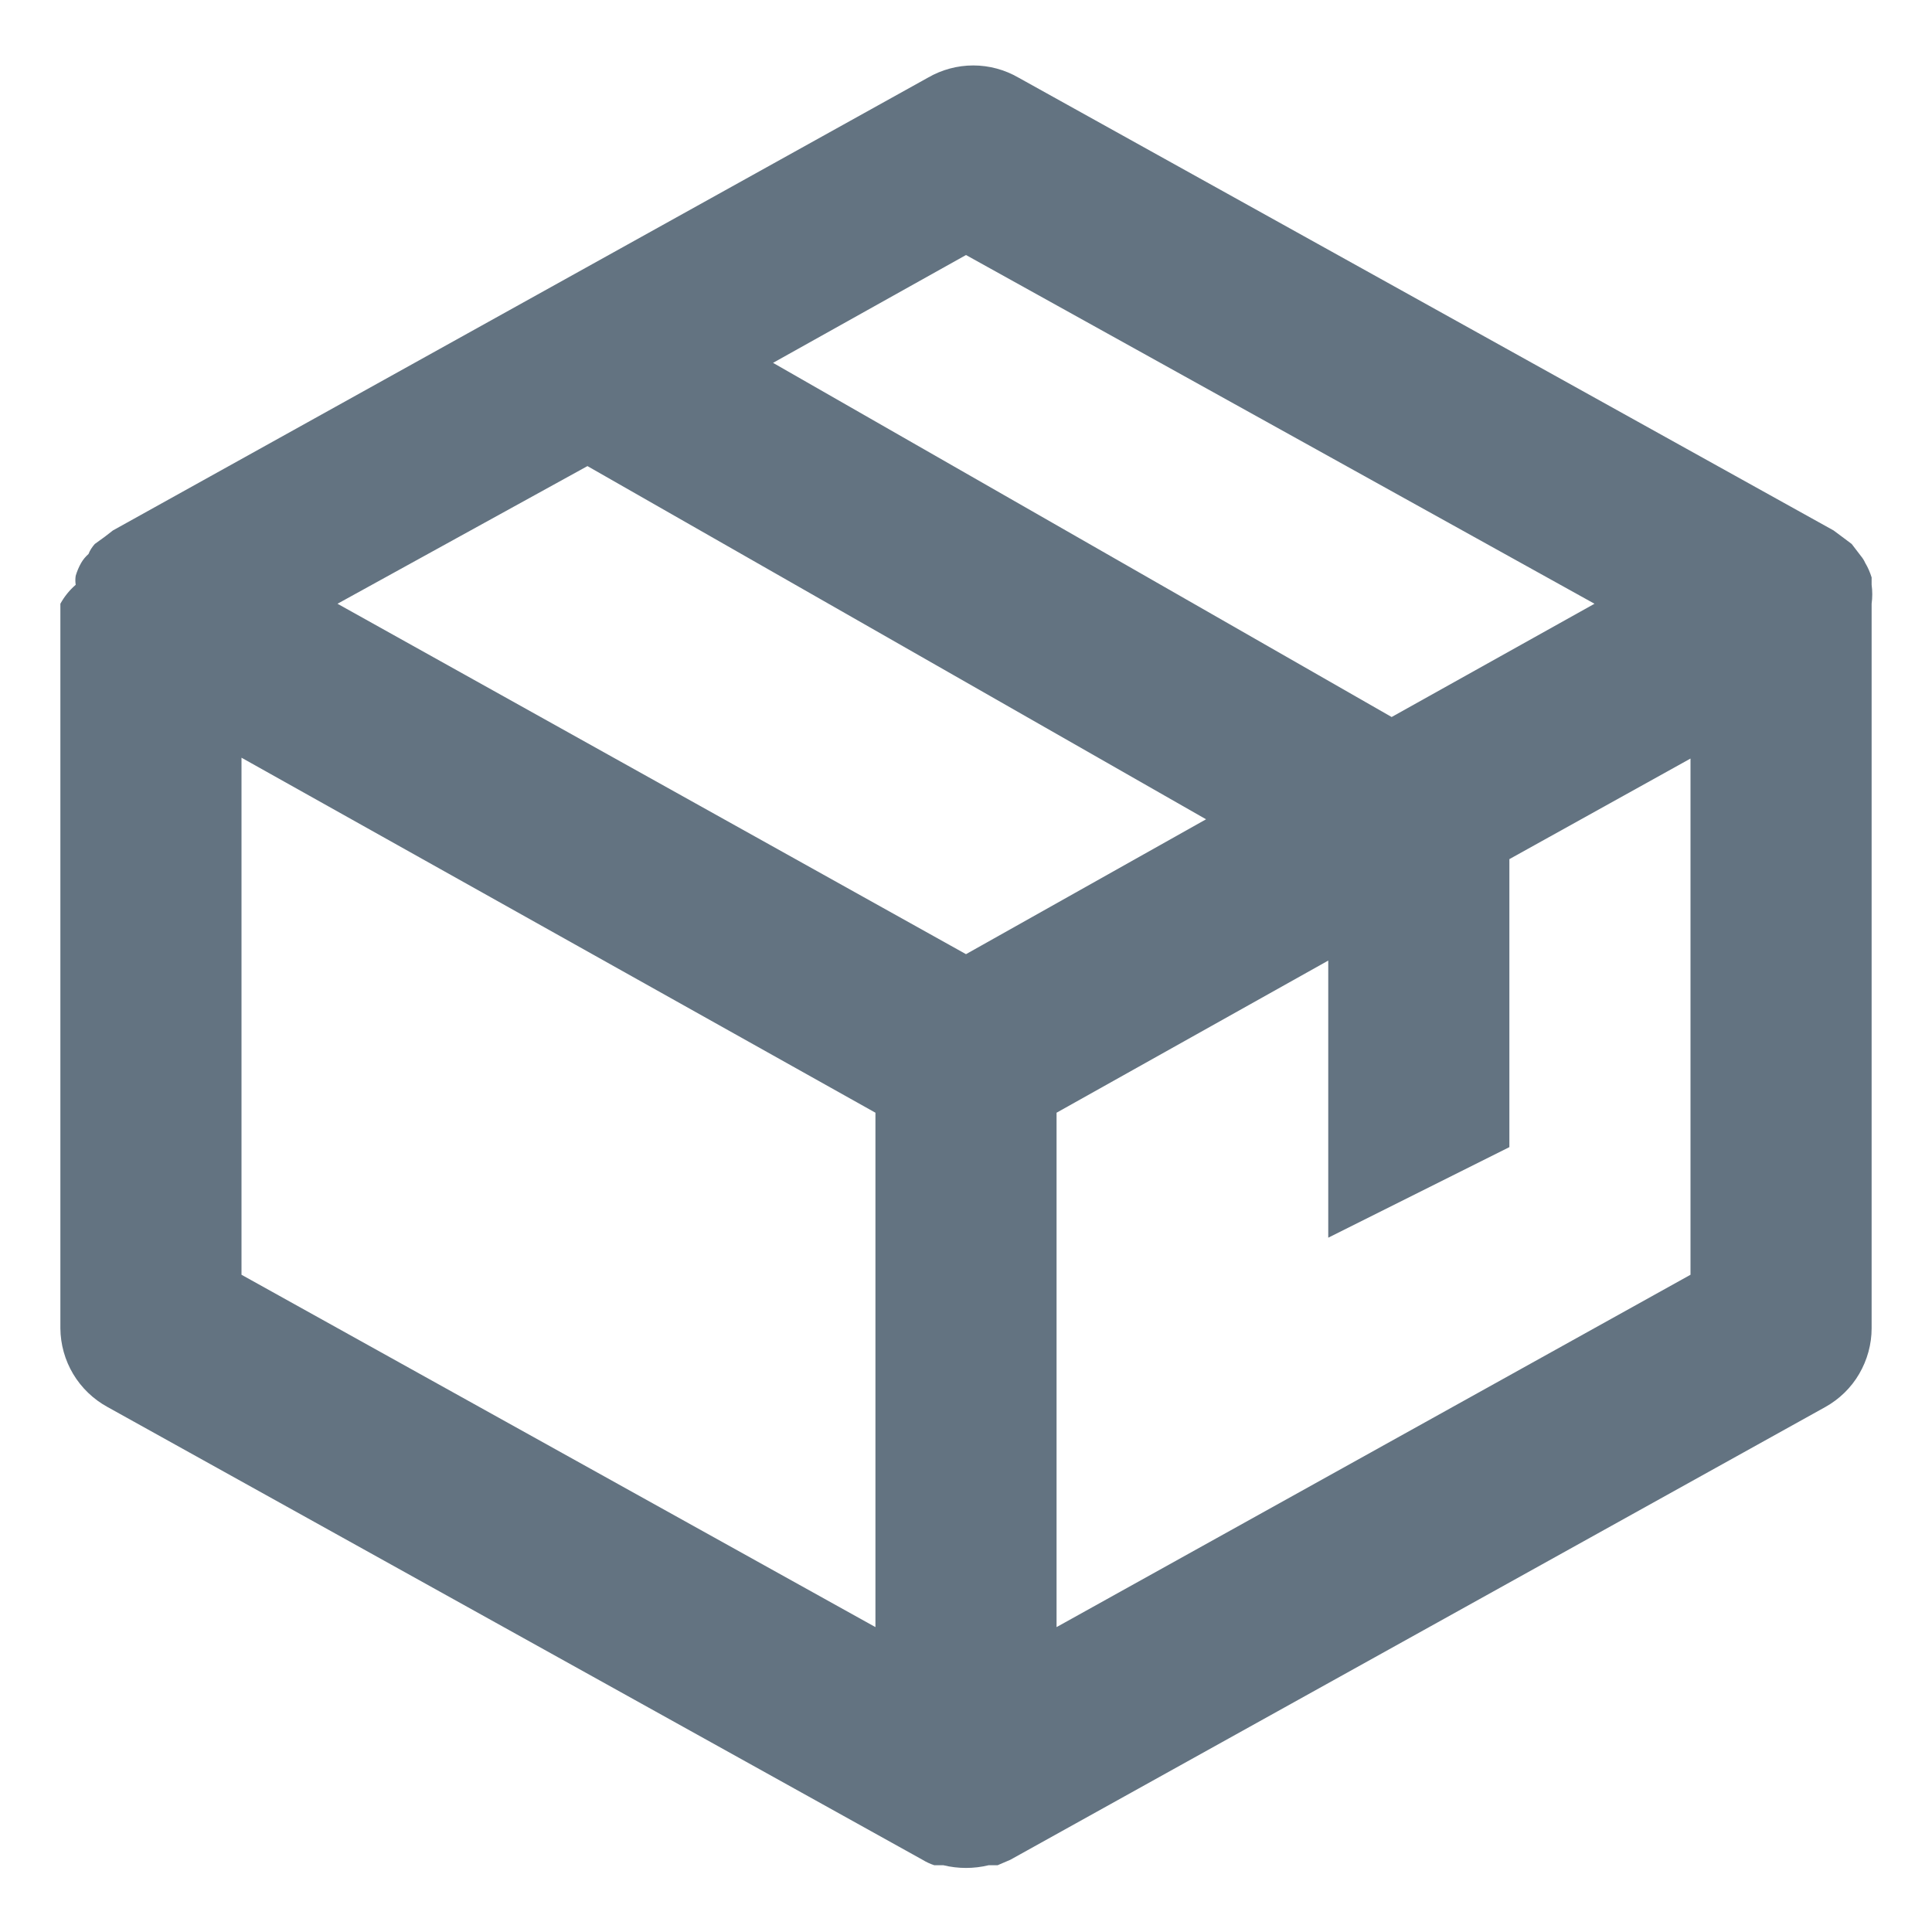 <svg width="16" height="16" viewBox="0 0 16 16" fill="none" xmlns="http://www.w3.org/2000/svg">
<path d="M15.5 5C15.507 4.948 15.507 4.895 15.5 4.843V4.782C15.487 4.741 15.47 4.7 15.447 4.662C15.438 4.641 15.425 4.621 15.41 4.603L15.335 4.505L15.275 4.46L15.185 4.393L8.435 0.643C8.321 0.577 8.192 0.542 8.06 0.542C7.928 0.542 7.799 0.577 7.685 0.643L0.935 4.393L0.868 4.445L0.785 4.505C0.763 4.53 0.745 4.557 0.733 4.588C0.709 4.609 0.688 4.634 0.672 4.662C0.653 4.695 0.638 4.731 0.627 4.768C0.623 4.792 0.623 4.818 0.627 4.843C0.576 4.887 0.533 4.94 0.5 5V11C0.501 11.134 0.538 11.265 0.606 11.379C0.675 11.494 0.773 11.588 0.89 11.652L7.64 15.402C7.671 15.421 7.704 15.436 7.737 15.447H7.812C7.936 15.477 8.064 15.477 8.188 15.447H8.262L8.367 15.402L15.117 11.652C15.233 11.587 15.33 11.493 15.397 11.378C15.464 11.263 15.5 11.133 15.5 11V5ZM8 7.902L2.795 5L4.865 3.86L9.988 6.785L8 7.902ZM8 2.112L13.205 5L11.525 5.938L6.402 3.005L8 2.112ZM2 6.275L7.25 9.215V13.475L2 10.557V6.275ZM8.75 13.475V9.215L11 7.955V10.25L12.5 9.5V7.115L14 6.282V10.557L8.75 13.475Z" fill="#637381"/>
</svg>
